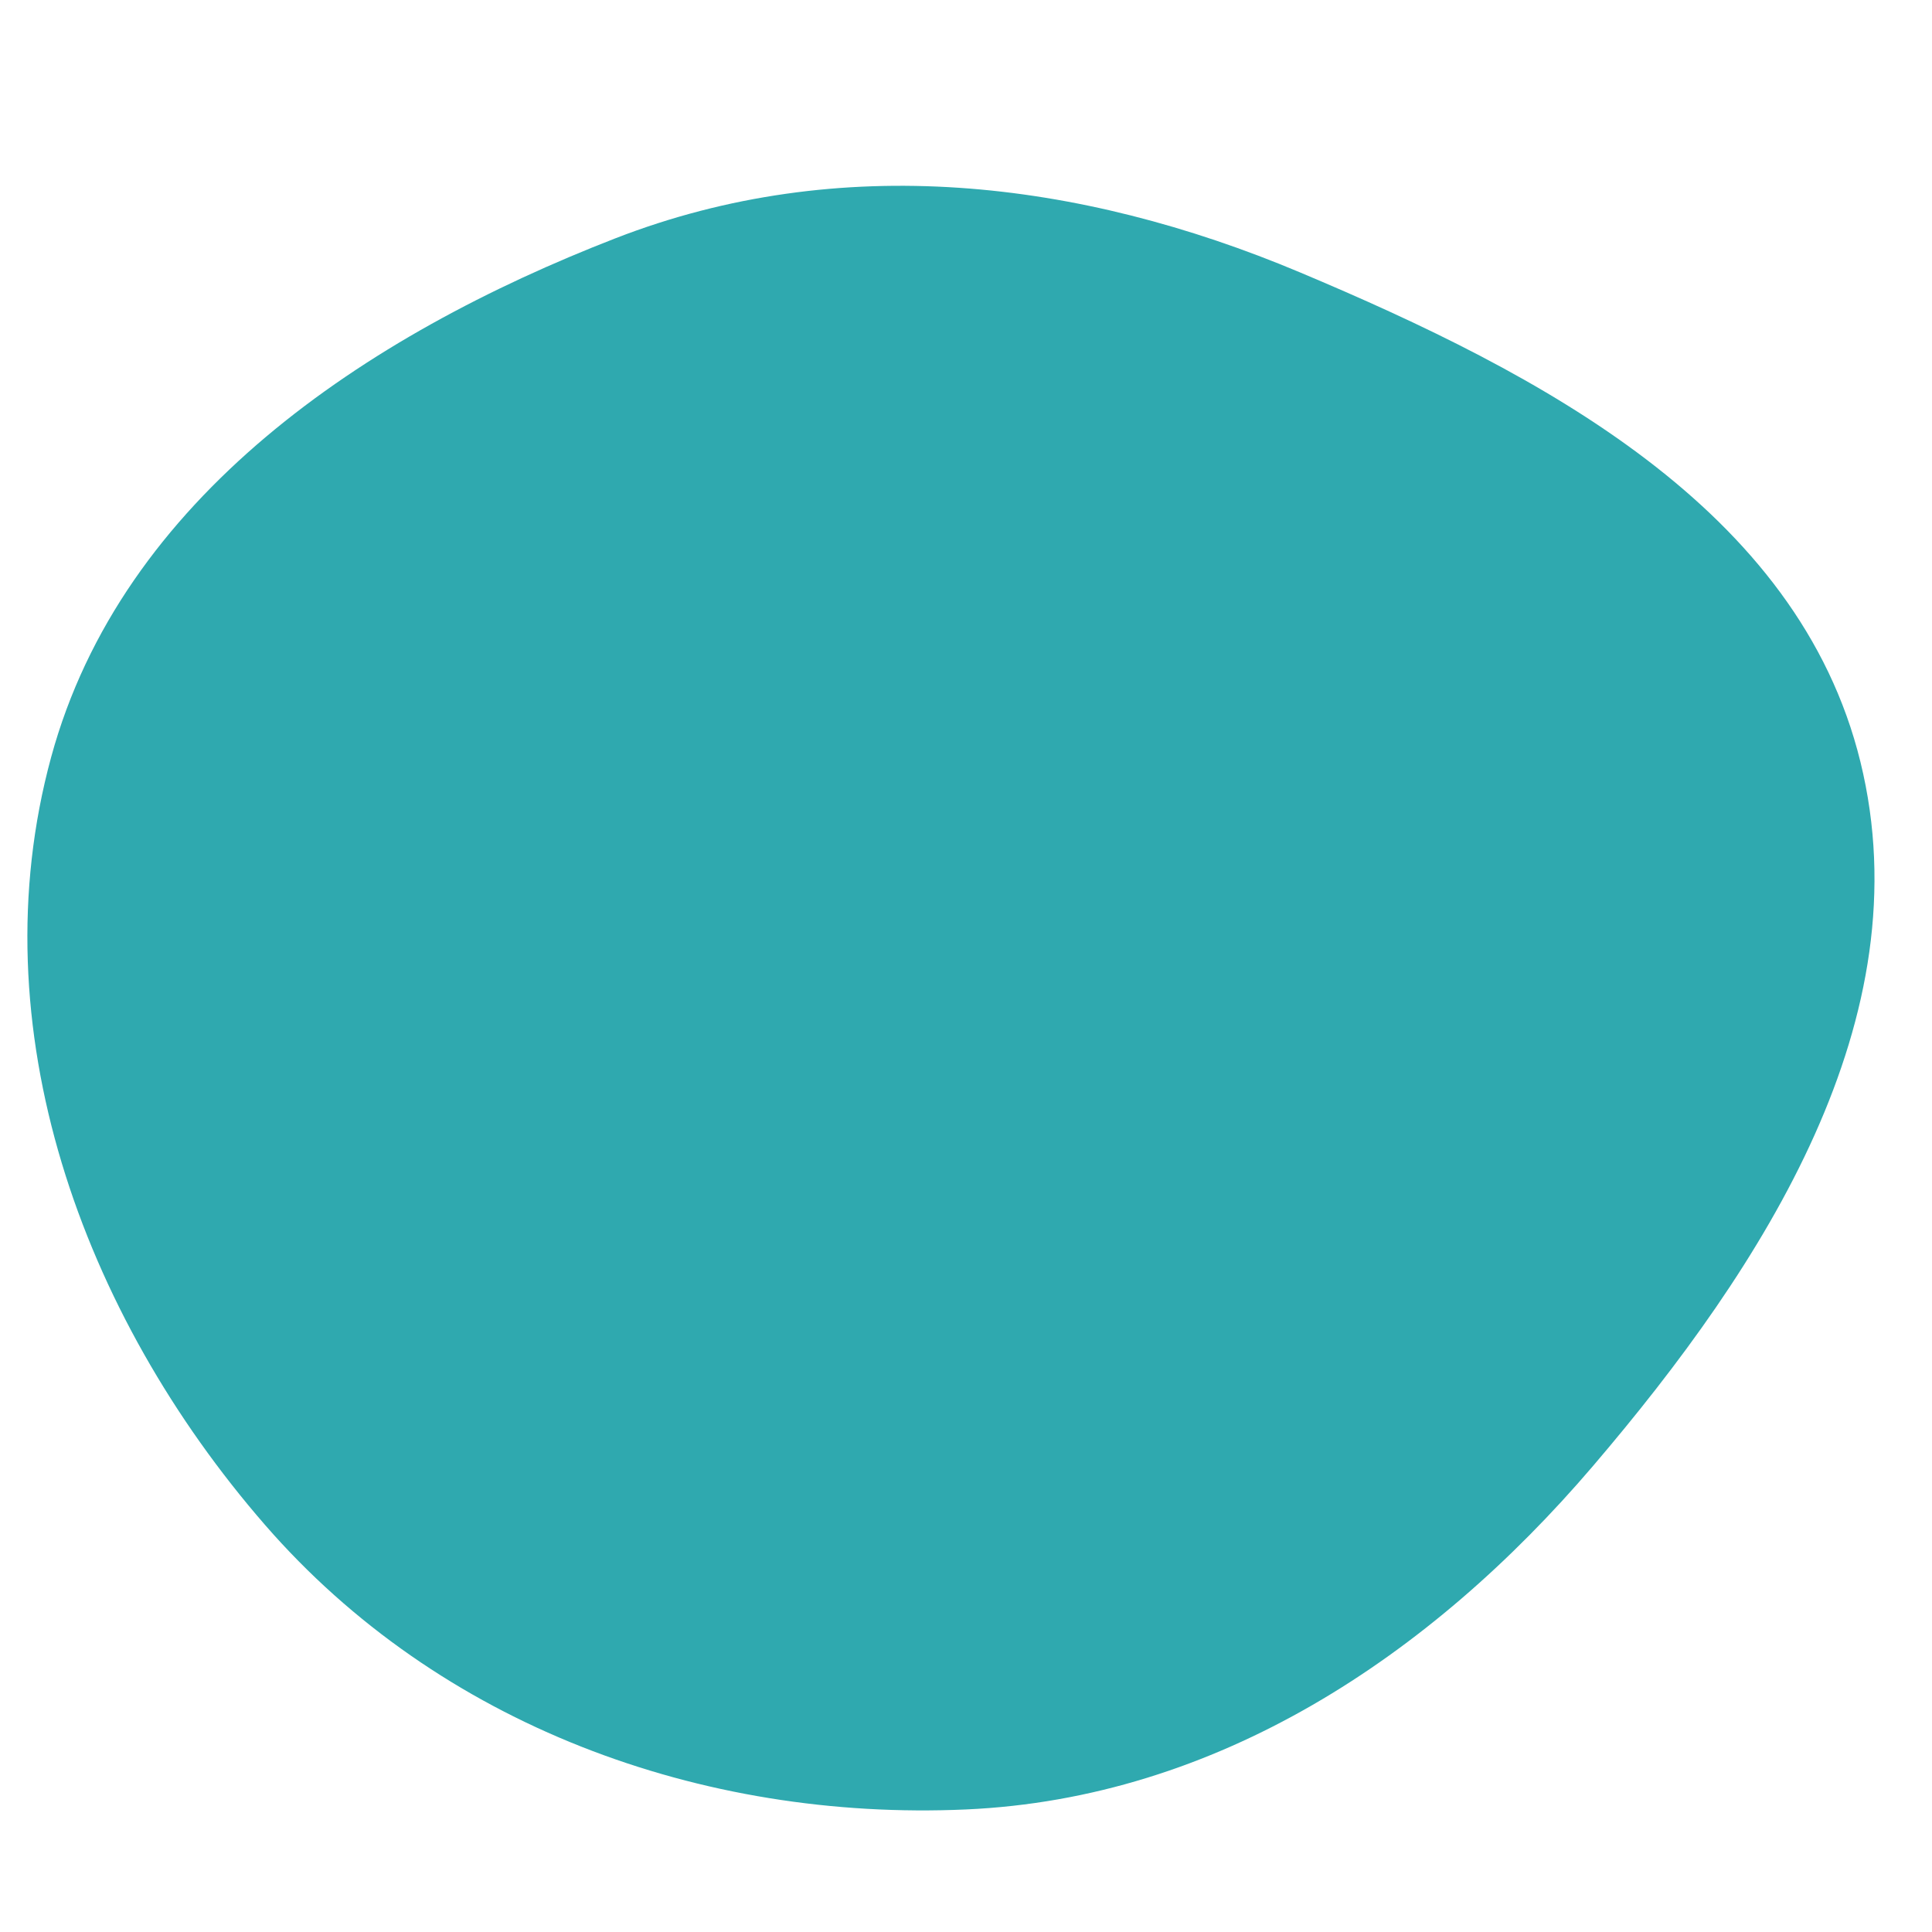 <svg width="256" height="256" viewBox="0 0 256 256" xmlns="http://www.w3.org/2000/svg">
    <path stroke="none" stroke-width="0" fill="#2fa9af" d="M128,239.762C161.188,238.288,189.508,219.518,211.079,194.253C233.806,167.634,254.859,134.943,246.516,100.95C238.274,67.37,204.131,49.499,172.26,36.094C142.904,23.747,111.251,20.046,81.562,31.571C48.349,44.464,16.14,65.956,6.776,100.331C-2.957,136.067,10.822,174.116,35.123,202.067C58.187,228.595,92.882,241.321,128,239.762"/>
</svg>